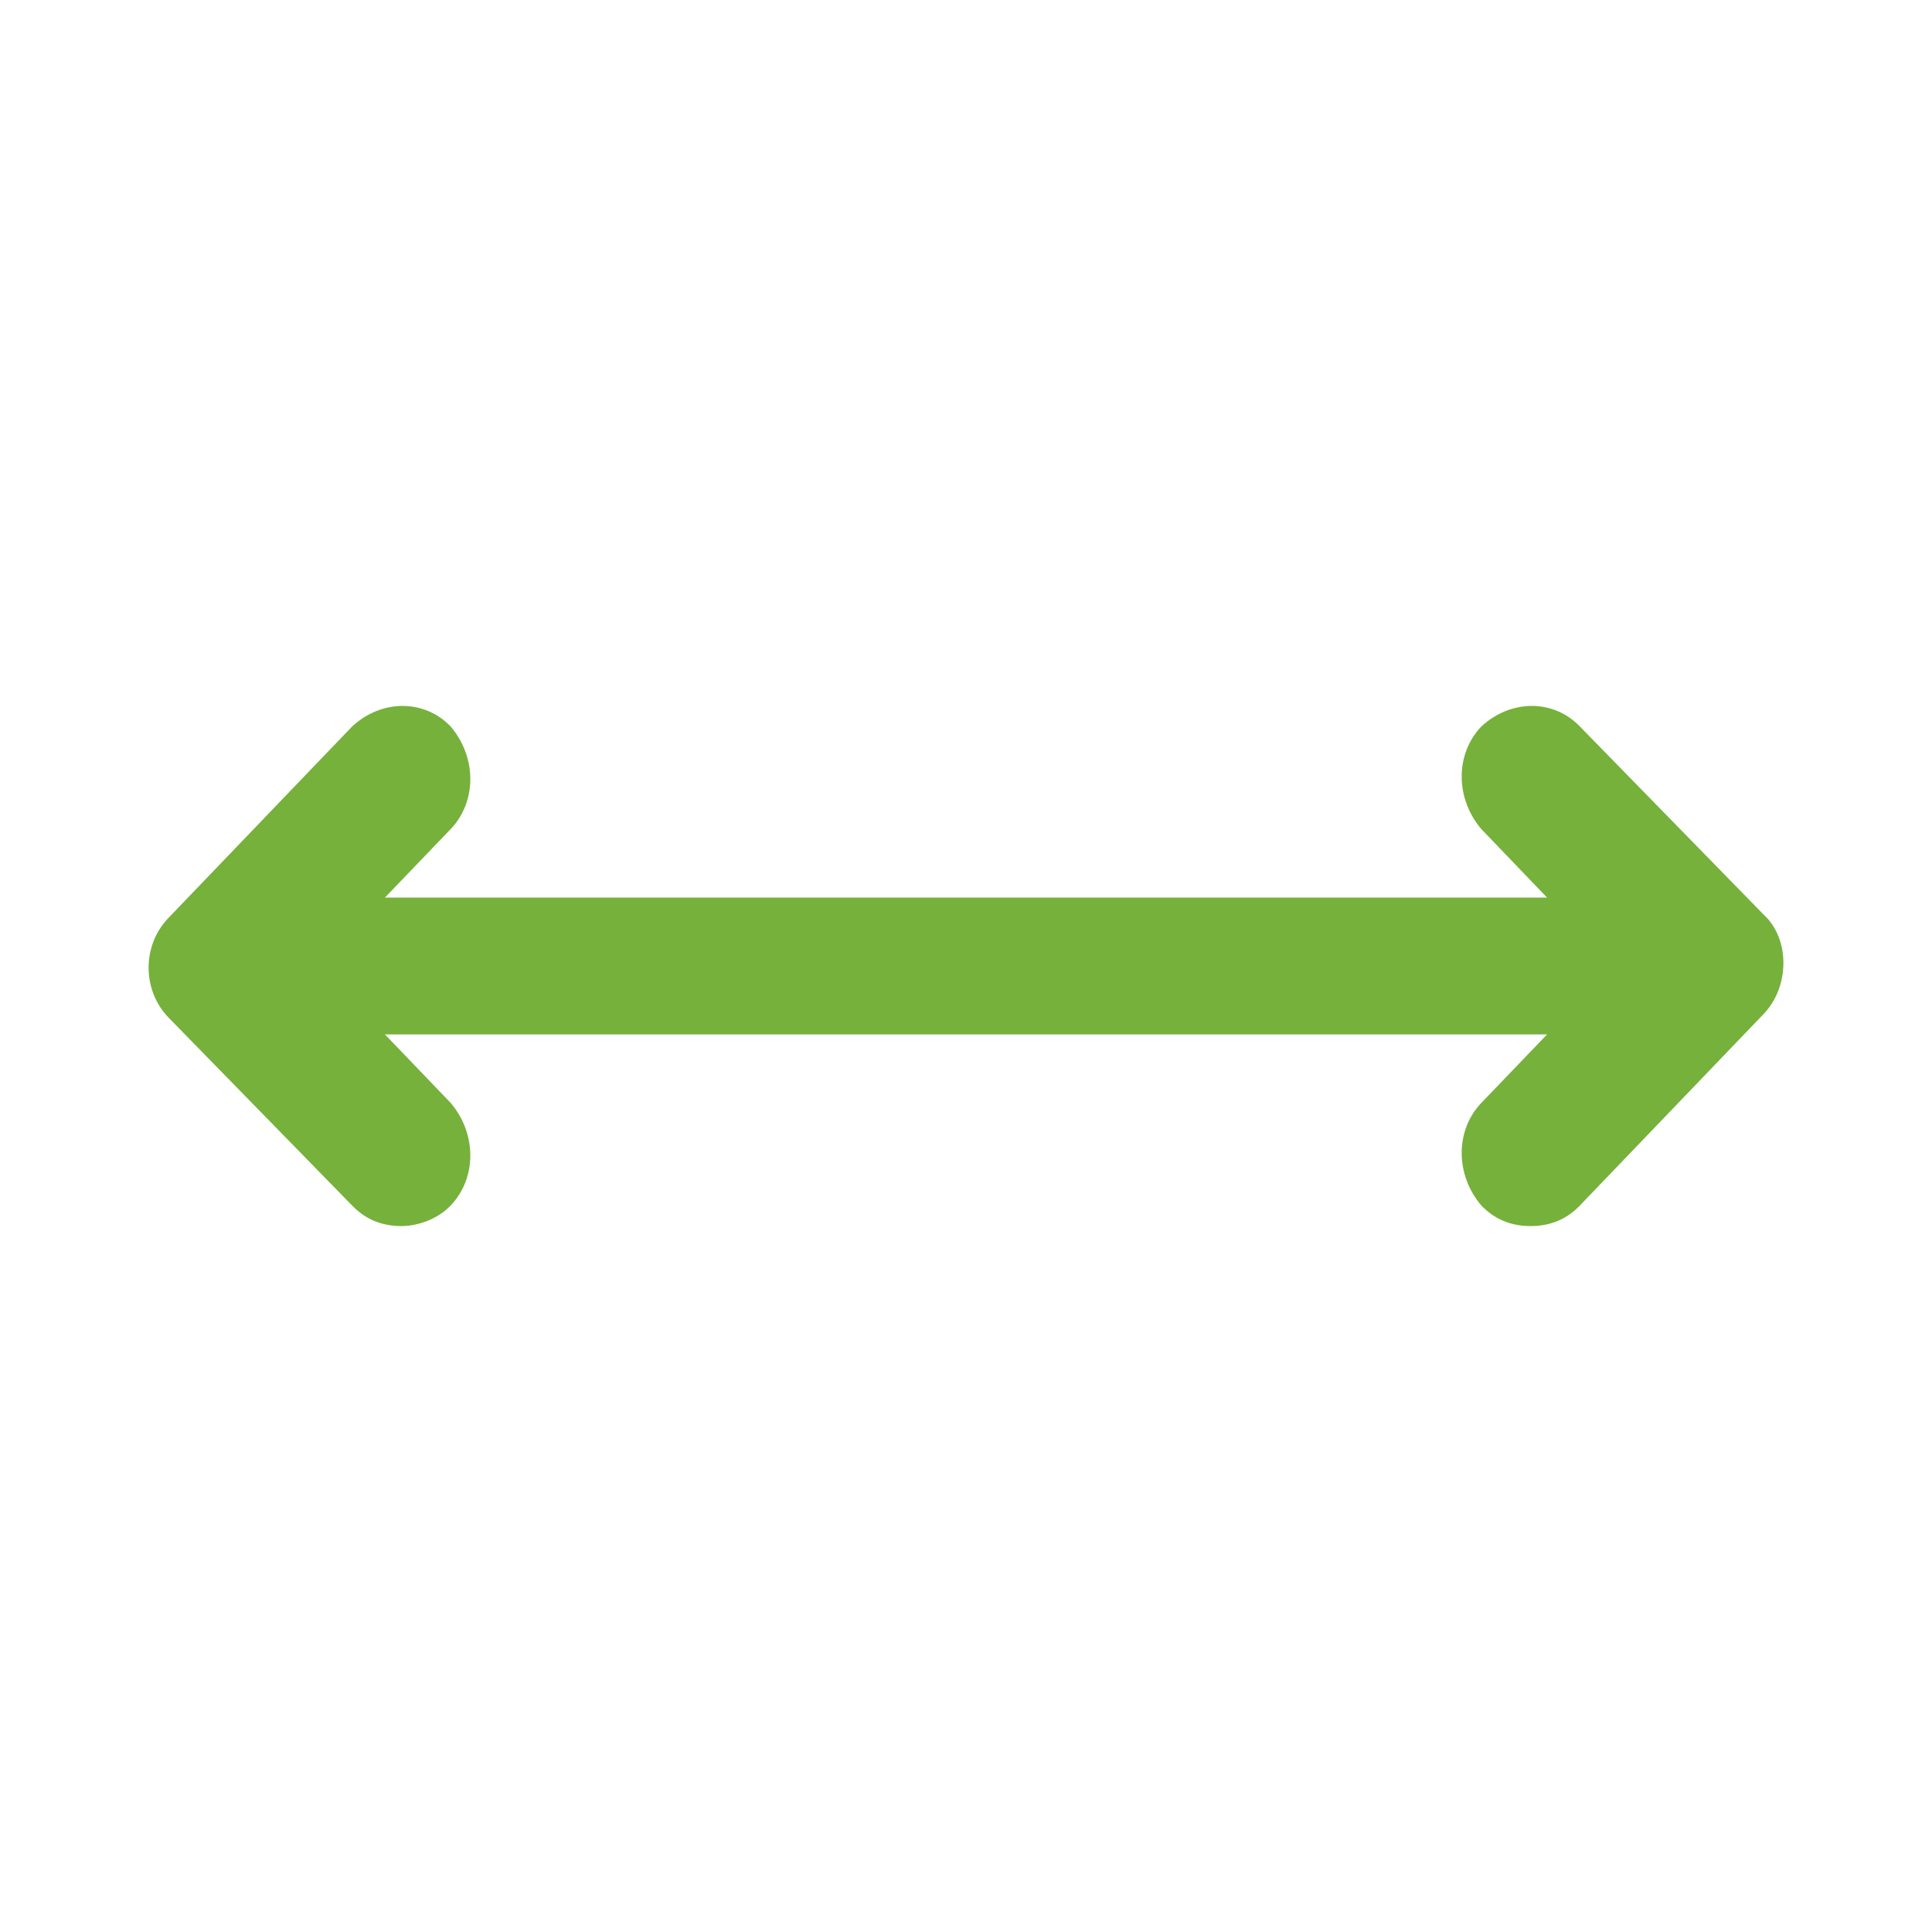 <svg width="52" height="52" viewBox="0 0 52 52" fill="none" xmlns="http://www.w3.org/2000/svg">
<path d="M47.47 24.618L42.522 19.553C41.815 18.816 40.667 18.816 39.871 19.553C39.165 20.29 39.165 21.487 39.871 22.316L41.639 24.158L10.361 24.158L12.129 22.316C12.835 21.579 12.835 20.382 12.129 19.553C11.422 18.816 10.273 18.816 9.478 19.553L4.53 24.71C3.823 25.447 3.823 26.645 4.53 27.382L9.478 32.447C9.831 32.816 10.273 33 10.803 33C11.245 33 11.775 32.816 12.129 32.447C12.835 31.71 12.835 30.513 12.129 29.684L10.361 27.842L41.639 27.842L39.871 29.684C39.165 30.421 39.165 31.618 39.871 32.447C40.225 32.816 40.667 33 41.197 33C41.727 33 42.169 32.816 42.522 32.447L47.47 27.29C48.177 26.553 48.177 25.263 47.47 24.618Z" fill="#76B13B"/>
</svg>
